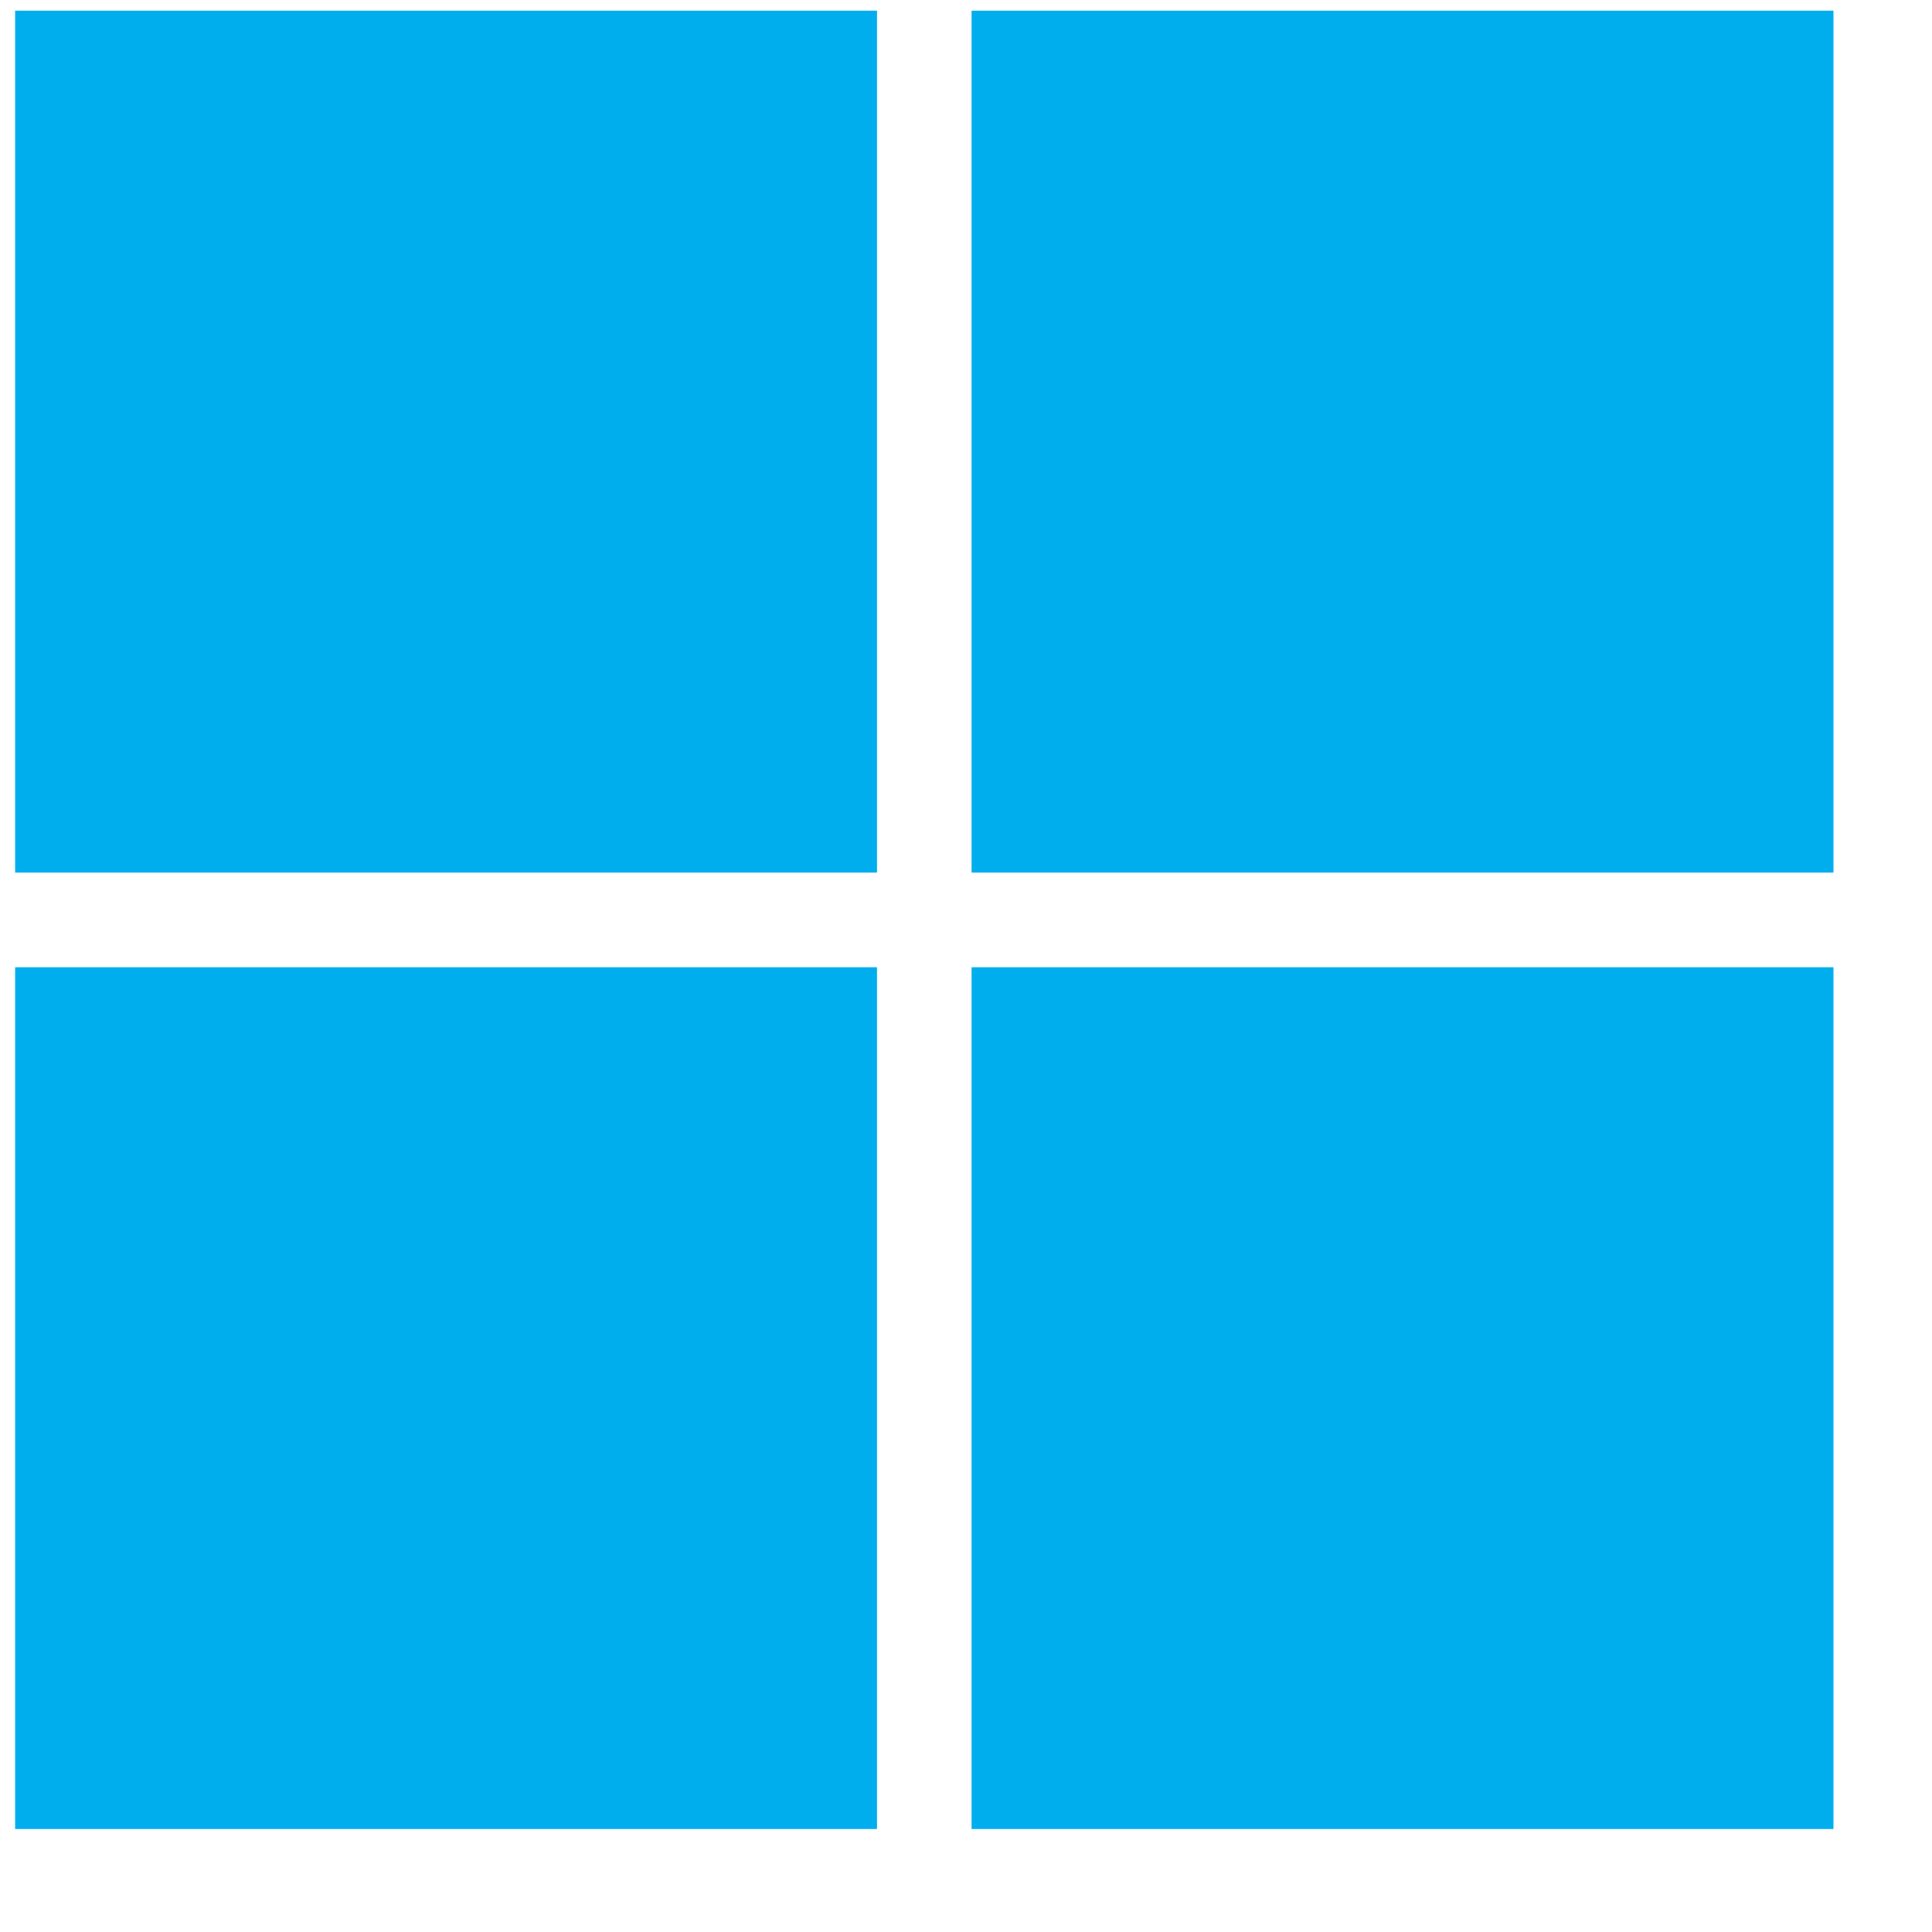 <svg width="17" height="17" viewBox="0 0 17 17" fill="none" xmlns="http://www.w3.org/2000/svg">
<g clip-path="url(#clip0_104_219)">
<path d="M0.133 16.095H7.717V8.511H0.133V16.095ZM0.133 7.678H7.717V0.094H0.133V7.678ZM8.549 7.678H16.133V0.094H8.549V7.678ZM8.549 16.095H16.133V8.511H8.549V16.095Z" fill="#00AEEE"/>
</g>
<defs>
<clipPath id="clip0_104_219">
<rect width="16" height="16" fill="white" transform="translate(0.133 0.094)"/>
</clipPath>
</defs>
</svg>
